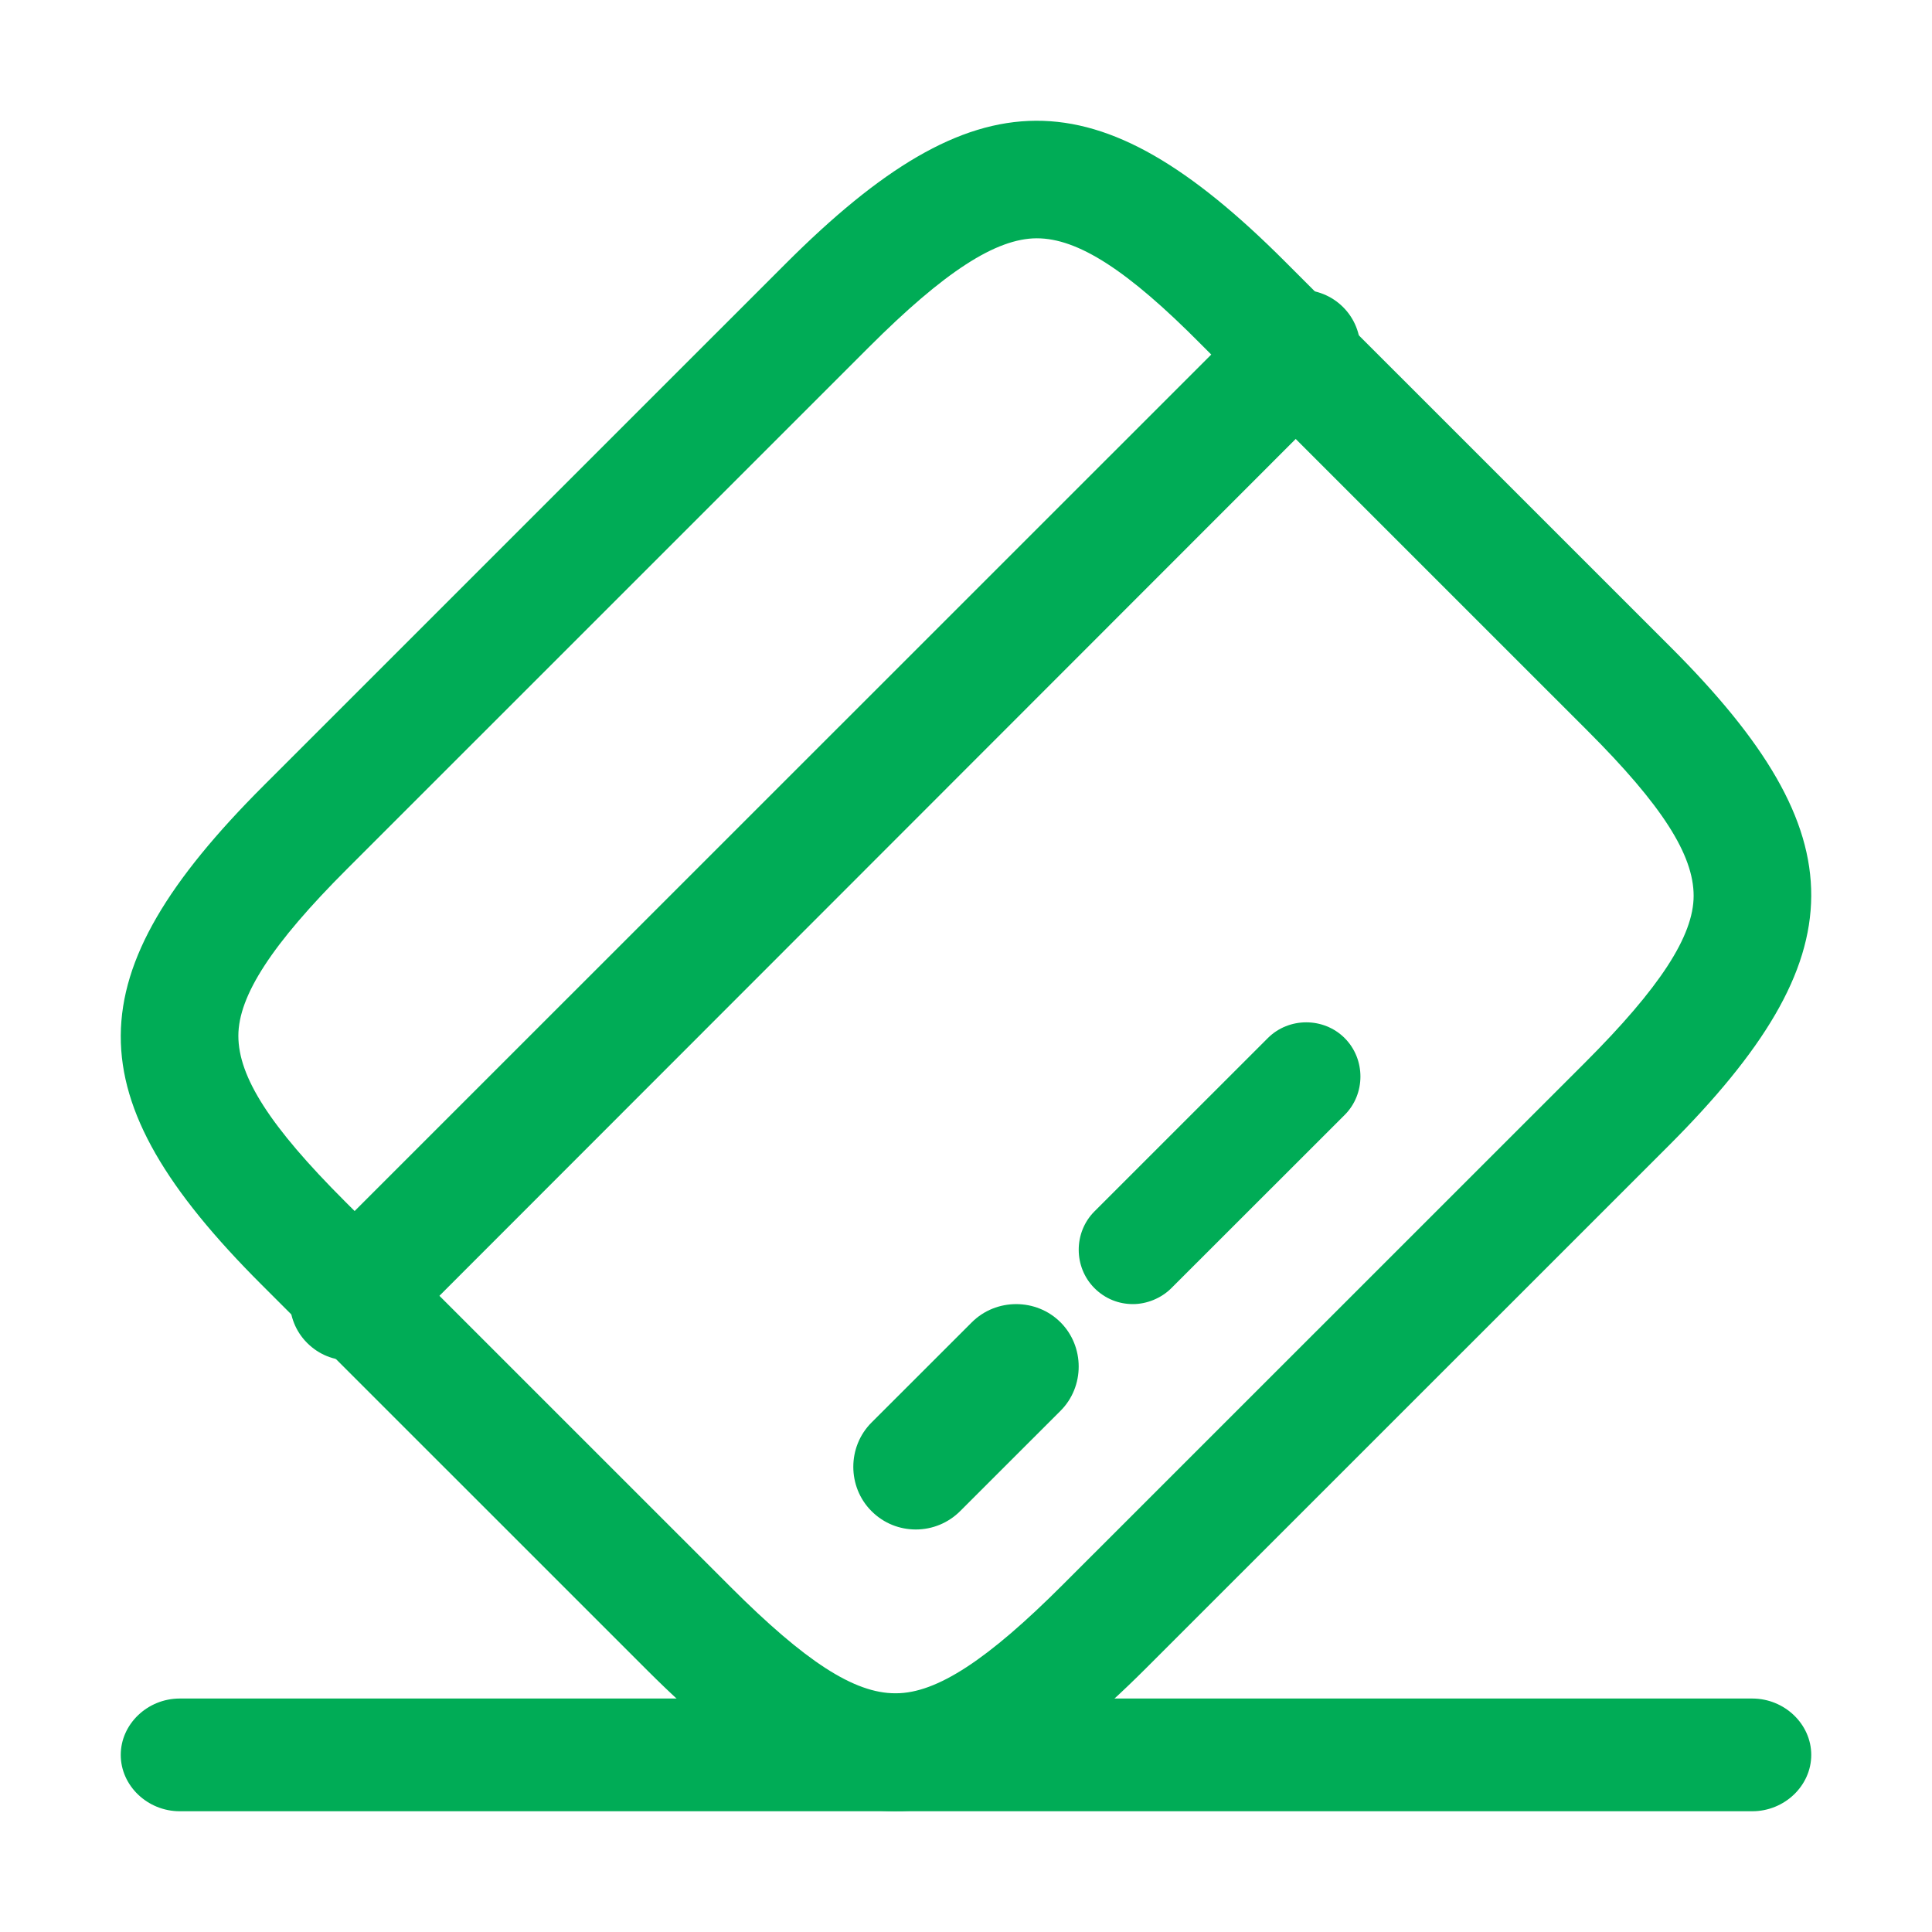 <svg width="32" height="32" viewBox="0 0 32 32" fill="none" xmlns="http://www.w3.org/2000/svg">
<rect width="32" height="32" fill="white"/>
<path d="M5.786 22.533C5.535 22.533 5.285 22.441 5.087 22.243C4.704 21.861 4.704 21.228 5.087 20.845L20.848 5.087C21.231 4.704 21.864 4.704 22.246 5.087C22.629 5.469 22.629 6.102 22.246 6.485L6.485 22.256C6.3 22.441 6.037 22.533 5.786 22.533Z" fill="#00AC56"/>
<path d="M15.169 25.333C14.906 25.333 14.642 25.236 14.435 25.029C14.033 24.628 14.033 23.963 14.435 23.562L16.097 21.901C16.499 21.5 17.164 21.5 17.565 21.901C17.967 22.302 17.967 22.967 17.565 23.368L15.903 25.029C15.709 25.223 15.446 25.333 15.169 25.333Z" fill="#00AC56"/>
<path d="M18.765 21.6C18.536 21.6 18.308 21.516 18.128 21.336C17.78 20.988 17.78 20.412 18.128 20.064L20.999 17.194C21.347 16.846 21.924 16.846 22.272 17.194C22.62 17.543 22.62 18.119 22.272 18.467L19.401 21.336C19.233 21.504 18.993 21.6 18.765 21.6Z" fill="#00AC56"/>
<path d="M14.827 30C13.55 30 12.274 29.218 10.723 27.668L4.326 21.272C1.212 18.159 1.225 16.153 4.365 13.014L13.016 4.364C16.156 1.225 18.163 1.212 21.277 4.325L27.674 10.721C30.788 13.834 30.775 15.84 27.635 18.98L18.984 27.629C17.407 29.205 16.117 30 14.827 30ZM17.173 3.947C16.495 3.947 15.635 4.508 14.397 5.745L5.746 14.395C4.508 15.632 3.948 16.492 3.948 17.156C3.948 17.834 4.469 18.654 5.707 19.892L12.104 26.288C13.342 27.525 14.15 28.046 14.827 28.046C14.827 28.046 14.827 28.046 14.84 28.046C15.518 28.046 16.365 27.486 17.603 26.248L26.254 17.599C27.492 16.361 28.052 15.502 28.052 14.837C28.052 14.16 27.531 13.339 26.293 12.102L19.896 5.706C18.671 4.469 17.85 3.947 17.173 3.947Z" fill="#00AC56"/>
<path d="M29.023 30H2.977C2.443 30 2 29.577 2 29.067C2 28.556 2.443 28.133 2.977 28.133H29.023C29.557 28.133 30 28.556 30 29.067C30 29.577 29.557 30 29.023 30Z" fill="#00AC56"/>
</svg>

